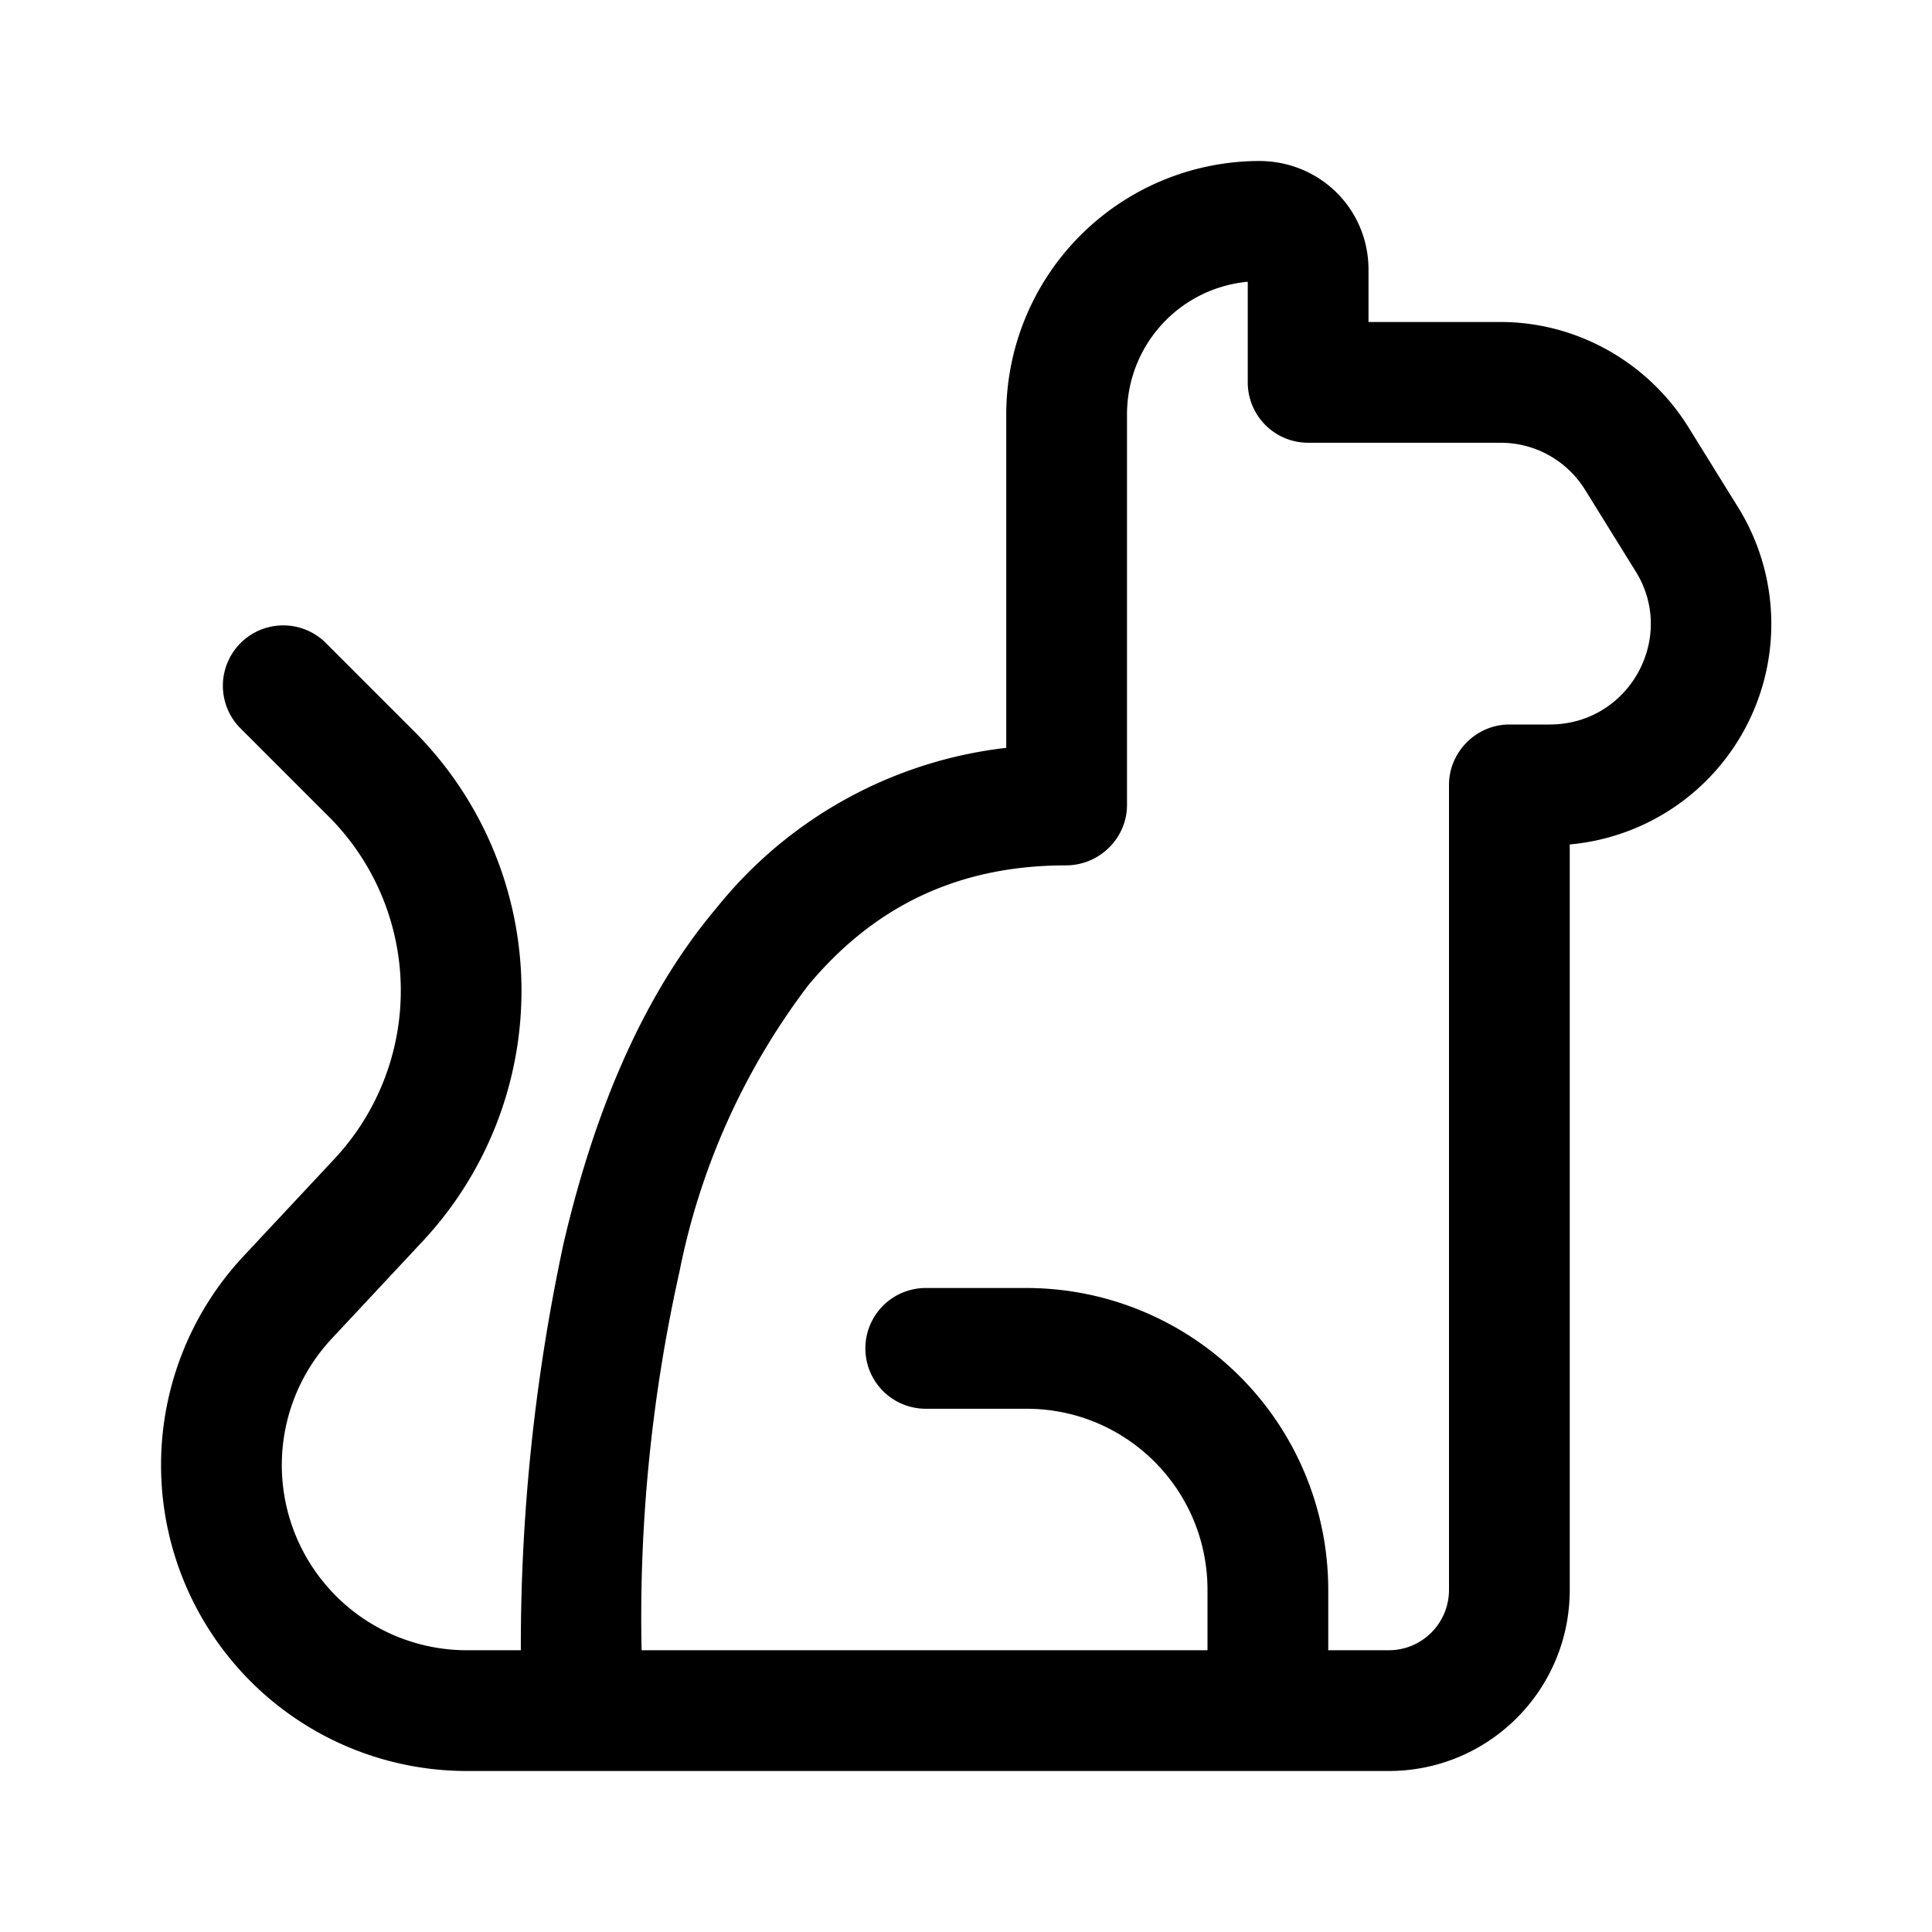 <svg width="24" height="24" viewBox="0 0 24 24" xmlns="http://www.w3.org/2000/svg"><path d="M15.5 3.5c-.85.08-1.5.79-1.5 1.65V10c0 .41-.34.75-.76.75-1.44 0-2.45.59-3.2 1.49a8.67 8.67 0 0 0-1.6 3.56 19.66 19.66 0 0 0-.47 4.7H15v-.75c0-1.24-1-2.25-2.25-2.25H11.5a.75.75 0 0 1 0-1.5h1.25a3.75 3.75 0 0 1 3.75 3.75v.75h.75c.42 0 .75-.34.75-.75v-10c0-.41.34-.75.75-.75h.5c.99 0 1.58-1.08 1.07-1.9l-.62-1c-.23-.38-.63-.6-1.06-.6h-2.39a.75.75 0 0 1-.75-.75V3.51Zm-9.03 17A23.85 23.85 0 0 1 7 15.45c.34-1.46.91-3 1.9-4.17a5.4 5.4 0 0 1 3.6-1.99V5.15A3.15 3.15 0 0 1 15.64 2C16.4 2 17 2.6 17 3.35V4h1.64c.95 0 1.83.5 2.33 1.3l.62 1a2.75 2.75 0 0 1-2.09 4.19v9.26c0 1.24-1 2.25-2.25 2.25H5.8a3.8 3.8 0 0 1-2.78-6.39l1.14-1.22a3.06 3.06 0 0 0-.08-4.25L2.97 9.03a.75.75 0 0 1 1.06-1.06l1.11 1.11a4.56 4.56 0 0 1 .11 6.34l-1.13 1.21A2.3 2.3 0 0 0 5.8 20.5h.67Z"/></svg>